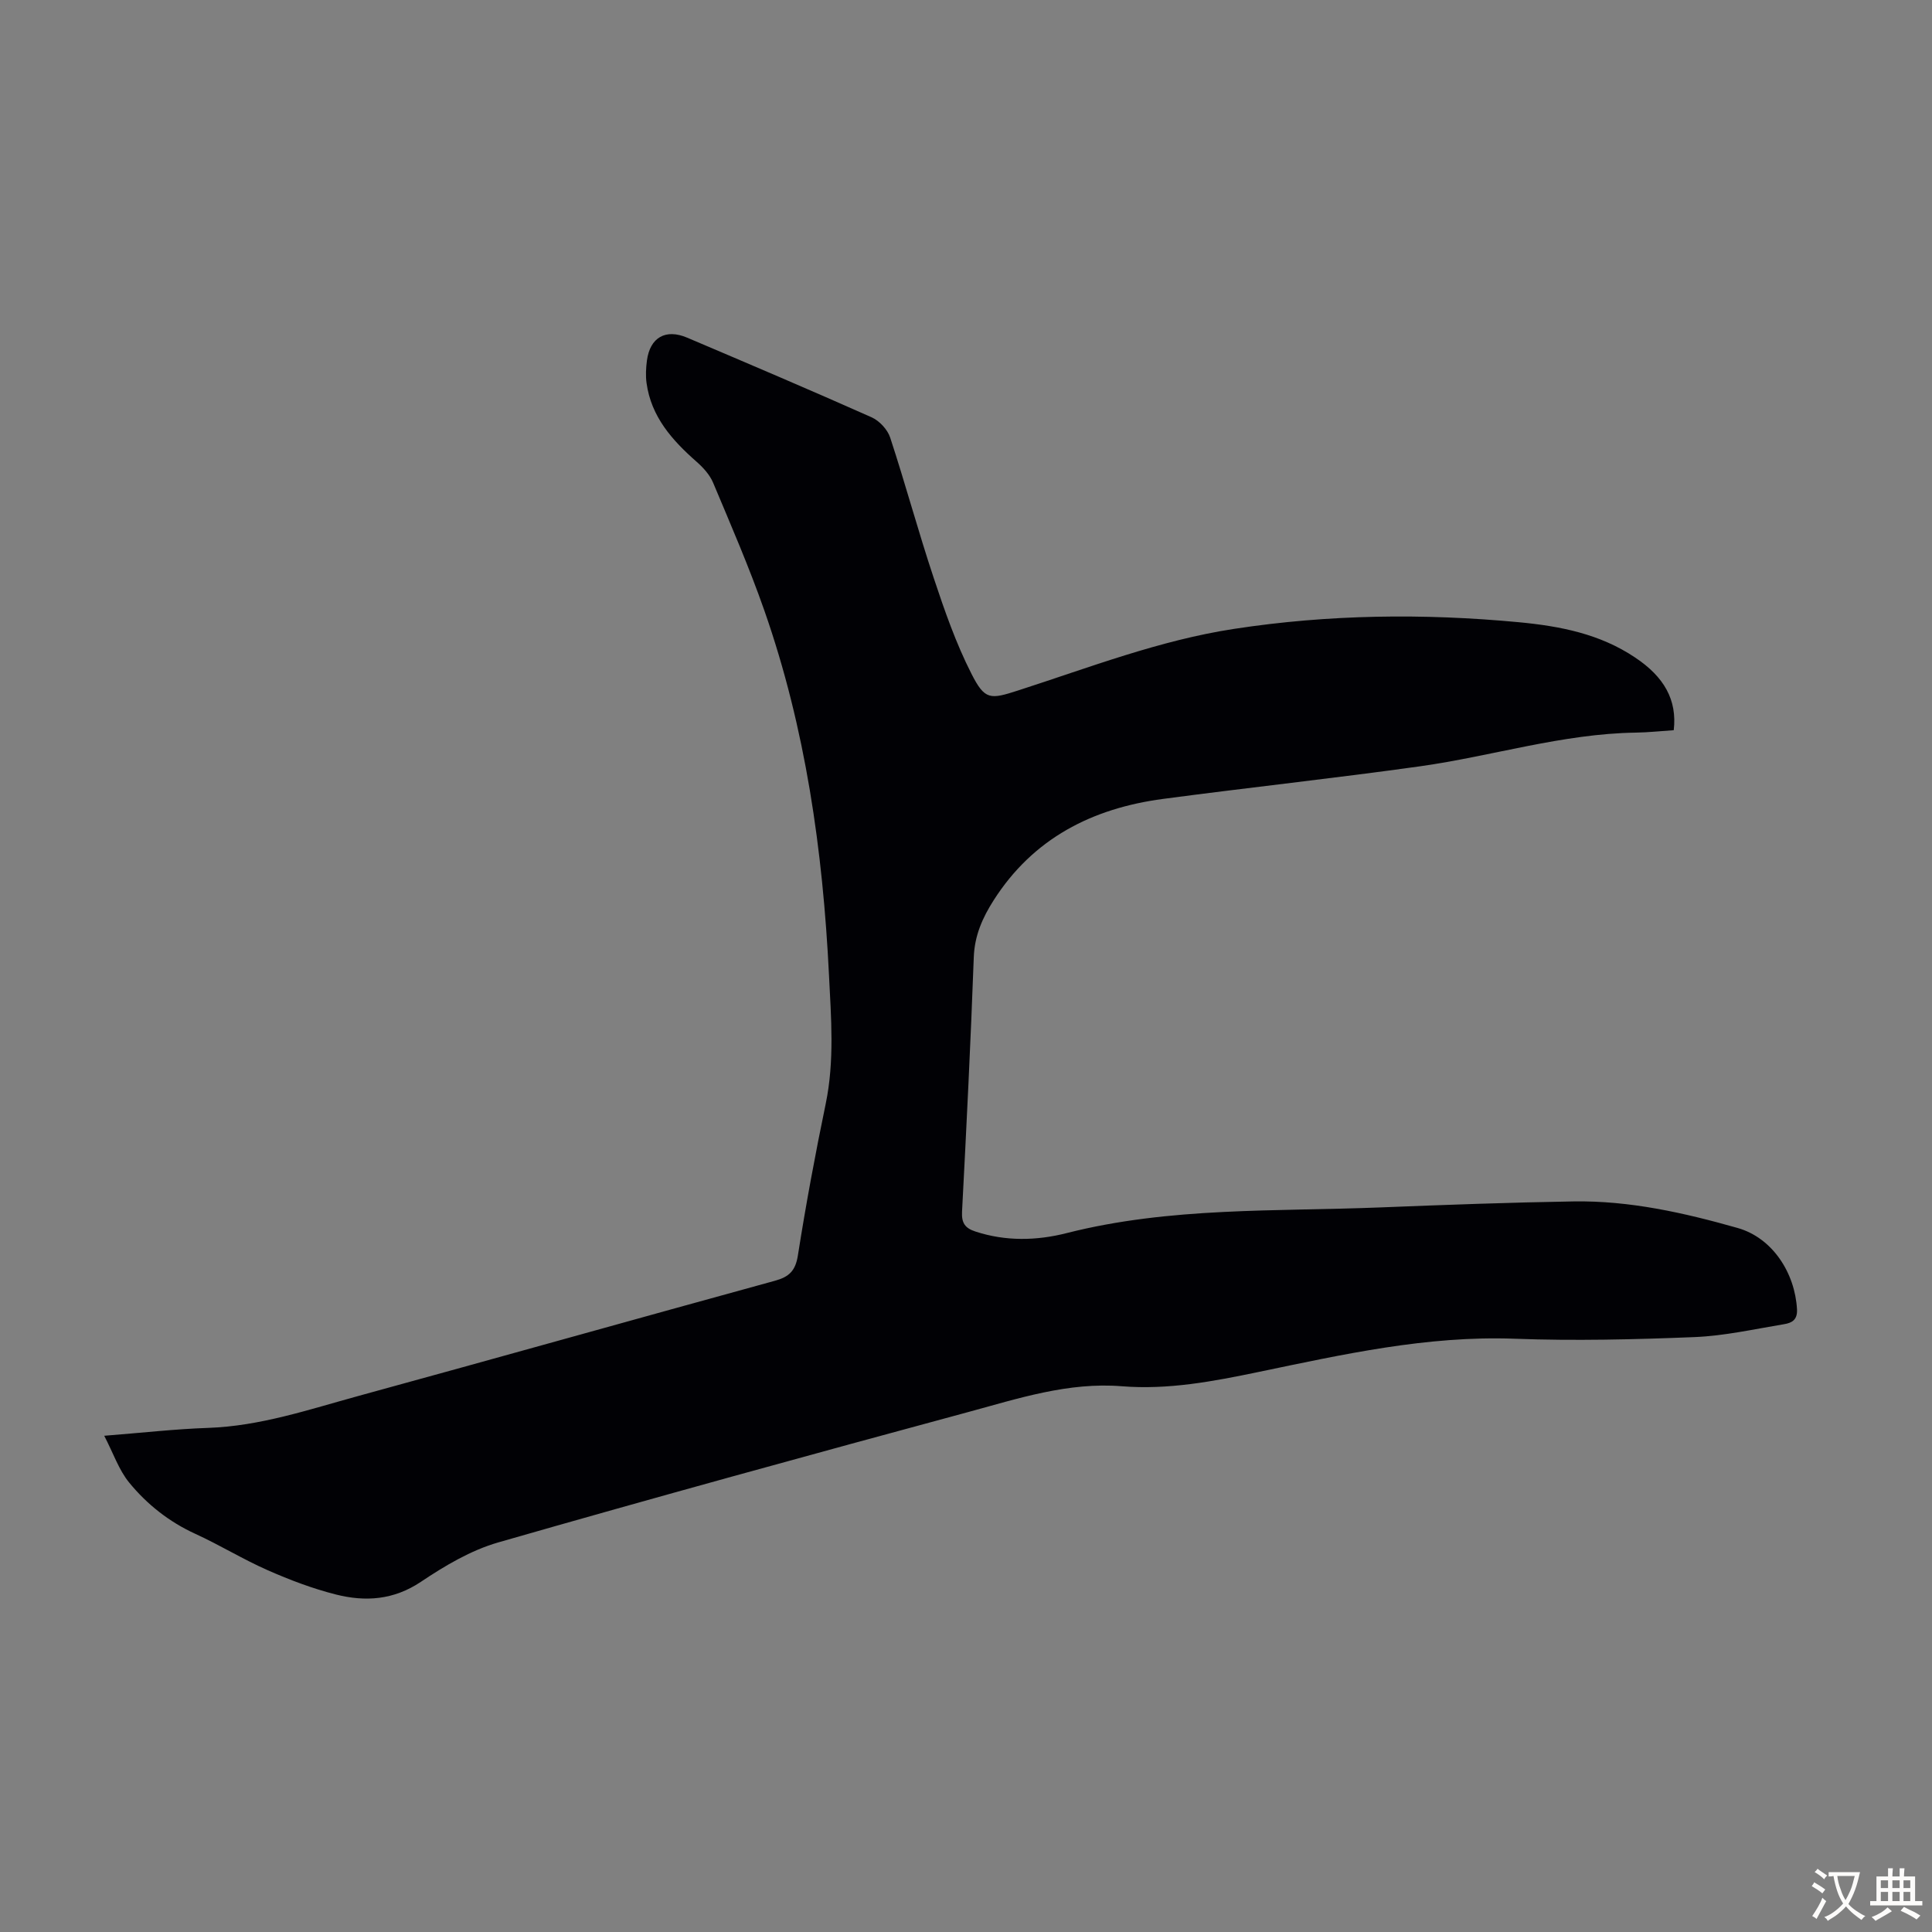<svg enable-background="new 0 0 400 400" viewBox="0 0 400 400" xmlns="http://www.w3.org/2000/svg"><rect x="0" y="0" width="400" height="400" fill="#808080" stroke="none"/><path d="m346.53 151.18c-2.72.18-5.27.46-7.82.5-15.23.22-29.75 4.87-44.68 6.97-17.72 2.48-35.52 4.4-53.26 6.76-14.64 1.95-26.86 8.15-35.05 20.99-2.31 3.62-3.95 7.31-4.11 11.8-.64 17.56-1.51 35.12-2.43 52.67-.12 2.34.62 3.4 2.76 4.1 6.29 2.07 12.74 1.9 18.9.33 21.41-5.44 43.29-4.45 65.03-5.32 13.3-.53 26.6-1.02 39.91-1.24 11.62-.19 22.91 2.36 33.98 5.5 7.22 2.05 11.88 9.31 12.29 16.85.12 2.26-1.17 2.82-2.68 3.07-6.17 1.02-12.34 2.42-18.54 2.67-12.4.5-24.84.8-37.24.34-18.13-.67-35.56 3.25-53.06 6.89-9.33 1.94-18.66 3.72-28.25 2.95-11.1-.9-21.48 2.54-31.9 5.36-32.46 8.78-64.89 17.68-97.22 26.97-5.67 1.63-11.07 4.84-16.02 8.16-5.65 3.78-11.49 4.16-17.57 2.63-4.84-1.22-9.58-3.02-14.16-5.04-5.11-2.25-9.9-5.21-14.98-7.53-5.42-2.48-9.98-6.09-13.67-10.59-2.15-2.62-3.29-6.07-5.18-9.71 7.92-.62 14.7-1.4 21.5-1.63 10.78-.37 20.86-3.8 31.08-6.6 28.78-7.88 57.5-15.97 86.27-23.86 2.96-.81 4.27-2.07 4.77-5.28 1.65-10.49 3.59-20.94 5.75-31.34 1.85-8.91 1.12-17.85.68-26.75-1.27-25.68-4.84-51.01-13.38-75.4-3.13-8.95-6.92-17.68-10.6-26.44-.69-1.65-2.05-3.15-3.43-4.36-5.06-4.45-9.4-9.31-10.36-16.3-.21-1.52-.12-3.13.08-4.66.64-4.77 3.86-6.63 8.33-4.73 12.75 5.42 25.51 10.84 38.17 16.48 1.62.72 3.31 2.53 3.86 4.2 3.17 9.64 5.81 19.45 9.02 29.08 2.24 6.74 4.6 13.53 7.82 19.85 2.77 5.45 3.86 5.3 9.63 3.44 14.77-4.76 29.29-10.4 44.75-12.76 19.58-3 39.2-3.23 58.9-1.38 8.56.81 16.8 2.4 24.11 7.31 6.01 4 8.73 8.78 8 15.05z" fill="#010105"/><g fill="#fcfbfa"><path d="m377.9 391.2c-.2.3-.4.5-.6.8-.7-.6-1.4-1-2.2-1.5.2-.3.4-.5.5-.8.6.4 1.4.8 2.3 1.5zm-1.8 6.1c-.2-.2-.5-.4-.9-.6.4-.6.8-1.2 1.2-1.9s.7-1.3.9-1.9c.3.3.5.5.8.7-.7 1.3-1.4 2.6-2 3.7zm2.2-9c-.3.3-.5.5-.6.8-.6-.6-1.3-1.1-2-1.5.3-.3.5-.5.6-.7.6.5 1.3.9 2 1.4zm.3.2v-.9h2 4.5c-.3 1.3-.6 2.5-1 3.6s-.9 2.1-1.4 3c.4.5 1 1 1.6 1.4s1.2.8 1.9 1.1c-.3.2-.5.4-.8.8-.4-.3-1-.7-1.6-1.2s-1.2-1.1-1.6-1.6c-.5.6-1.1 1.1-1.7 1.6s-1.4.9-2.1 1.4c-.1-.3-.3-.5-.7-.8.6-.2 1.2-.5 1.9-1s1.4-1.1 2-1.8c-.5-.8-.9-1.6-1.2-2.5s-.6-2-.8-3.2c-.4.1-.7.1-1 .1zm2.5 2.7c.3 1 .7 1.7 1 2.2.3-.5.6-1.1 1-2s.6-1.9.9-3h-3.2-.4c.1.9.3 1.8.7 2.8z"/><path d="m396.5 388.5v1.5 3.6h1.5v.9c-.4 0-1 0-1.7 0h-7.9c-.5 0-.9 0-1.2 0v-.9h1.3v-3.5c0-.7 0-1.2 0-1.6h2.4c0-.8 0-1.4 0-1.7h1c0 .3-.1.8-.1 1.7h1.5c0-.8 0-1.4 0-1.7h1c0 .3-.1.9-.1 1.7zm-8.2 9.2c-.2-.3-.5-.5-.8-.8.8-.3 1.4-.6 1.9-.9s1-.7 1.4-1.1c.3.3.6.5.9.8-1.6 1-2.8 1.6-3.4 2zm2.6-6.8v-1.6h-1.5v1.6zm0 2.7v-1.9h-1.5v1.9zm2.4-2.7v-1.6h-1.5v1.6zm0 2.7v-1.9h-1.5v1.9zm.2 2 .7-.8c.4.2.9.5 1.6.8s1.3.7 1.8 1c-.3.3-.5.5-.8.8-.4-.3-1.5-1-3.3-1.8zm2-4.7v-1.6h-1.4v1.6zm0 2.7v-1.9h-1.4v1.9z"/></g></svg>